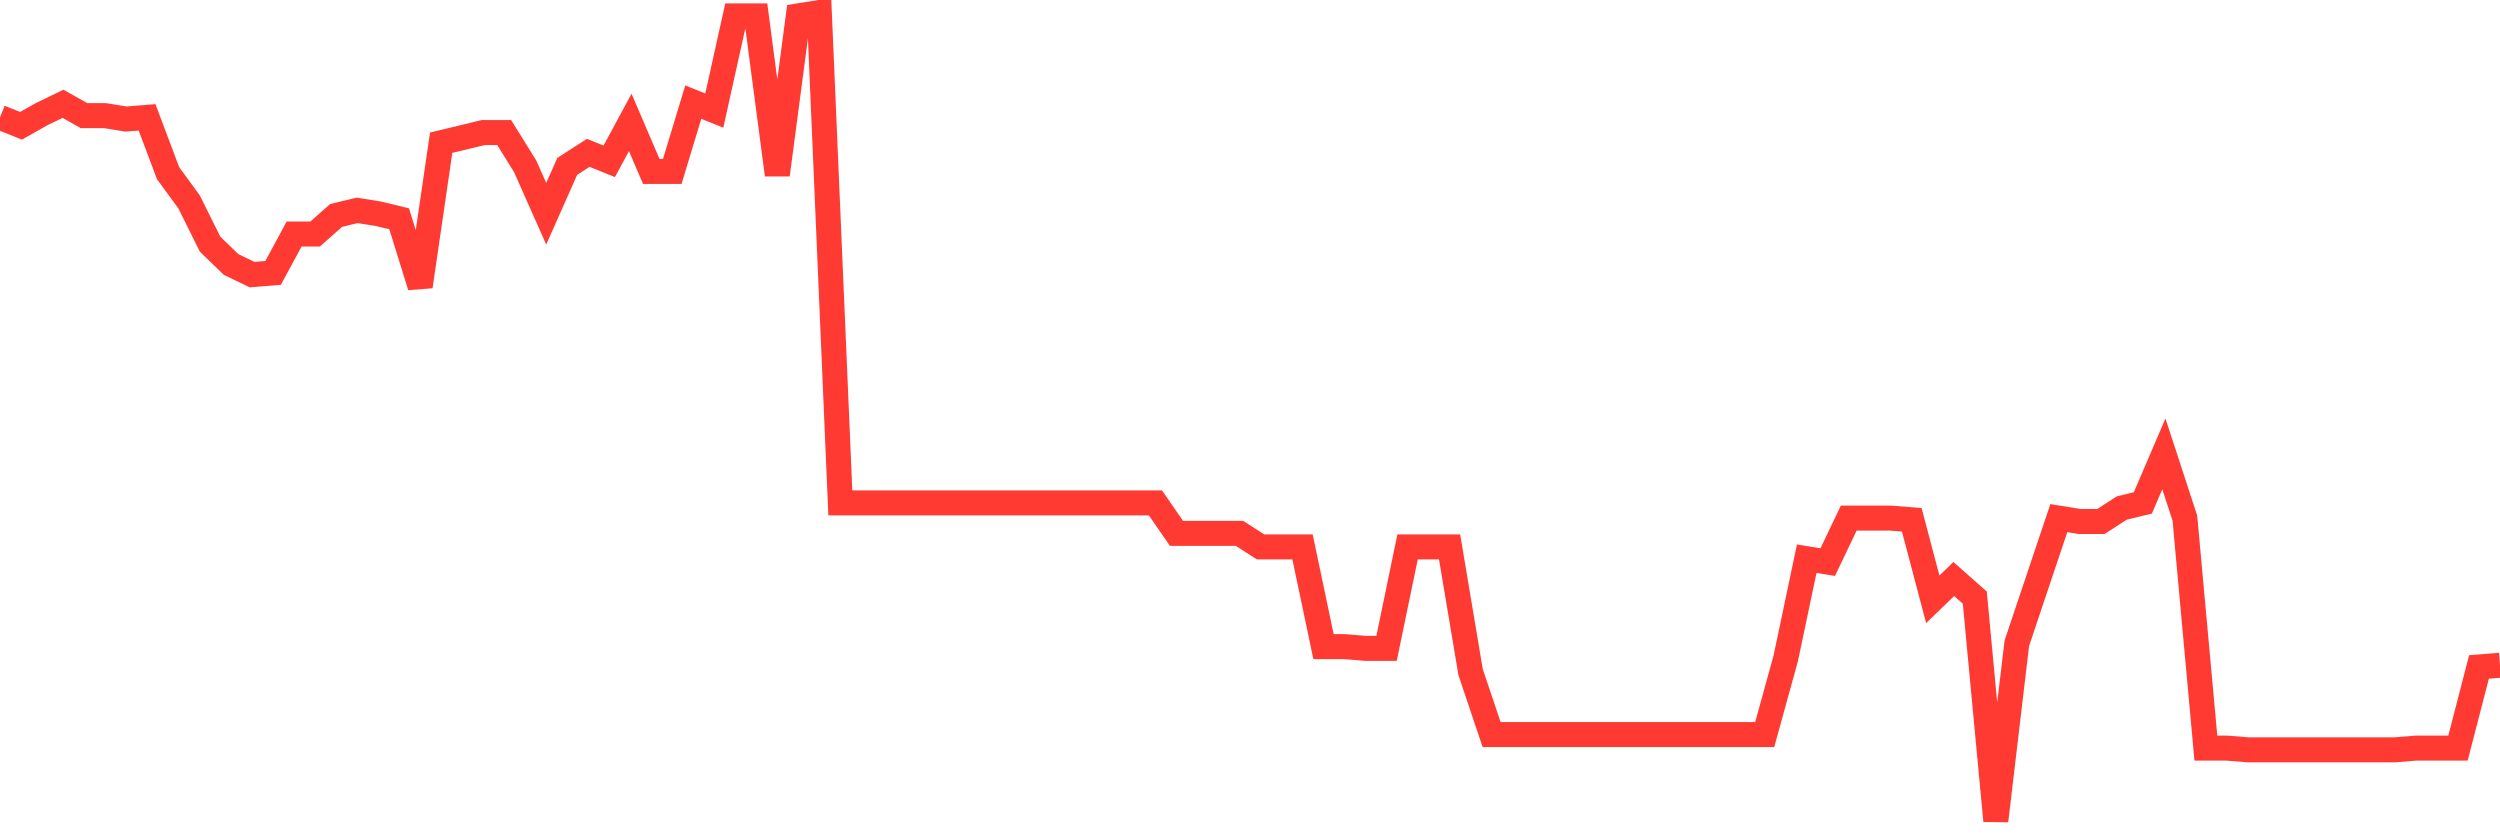 <svg
  xmlns="http://www.w3.org/2000/svg"
  xmlns:xlink="http://www.w3.org/1999/xlink"
  width="120"
  height="40"
  viewBox="0 0 120 40"
  preserveAspectRatio="none"
>
  <polyline
    points="0,5.633 1.008,6.038 2.017,5.47 3.025,4.983 4.034,5.551 5.042,5.551 6.05,5.714 7.059,5.633 8.067,8.311 9.076,9.691 10.084,11.721 11.092,12.695 12.101,13.182 13.109,13.1 14.118,11.233 15.126,11.233 16.134,10.341 17.143,10.097 18.151,10.259 19.16,10.503 20.168,13.75 21.176,6.85 22.185,6.607 23.193,6.363 24.202,6.363 25.21,7.987 26.218,10.259 27.227,7.987 28.235,7.337 29.244,7.743 30.252,5.876 31.261,8.23 32.269,8.23 33.277,4.902 34.286,5.308 35.294,0.762 36.303,0.762 37.311,8.392 38.319,0.762 39.328,0.6 40.336,24.14 41.345,24.14 42.353,24.14 43.361,24.14 44.37,24.14 45.378,24.14 46.387,24.14 47.395,24.14 48.403,24.14 49.412,24.14 50.42,24.14 51.429,24.14 52.437,24.14 53.445,24.14 54.454,24.14 55.462,24.14 56.471,25.601 57.479,25.601 58.487,25.601 59.496,25.601 60.504,26.25 61.513,26.25 62.521,26.25 63.529,31.039 64.538,31.039 65.546,31.121 66.555,31.121 67.563,26.25 68.571,26.25 69.58,26.25 70.588,32.257 71.597,35.26 72.605,35.26 73.613,35.26 74.622,35.26 75.63,35.26 76.639,35.26 77.647,35.26 78.655,35.26 79.664,35.26 80.672,35.26 81.681,35.26 82.689,35.26 83.697,35.26 84.706,35.26 85.714,31.608 86.723,26.818 87.731,26.981 88.739,24.87 89.748,24.87 90.756,24.87 91.765,24.951 92.773,28.767 93.782,27.792 94.79,28.685 95.798,39.4 96.807,30.877 97.815,27.874 98.824,24.87 99.832,25.033 100.84,25.033 101.849,24.383 102.857,24.14 103.866,21.786 104.874,24.87 105.882,35.91 106.891,35.91 107.899,35.991 108.908,35.991 109.916,35.991 110.924,35.991 111.933,35.991 112.941,35.991 113.95,35.991 114.958,35.991 115.966,35.91 116.975,35.91 117.983,35.91 118.992,32.013 120,31.932"
    fill="none"
    stroke="#ff3a33"
    stroke-width="1.2"
  >
  </polyline>
</svg>